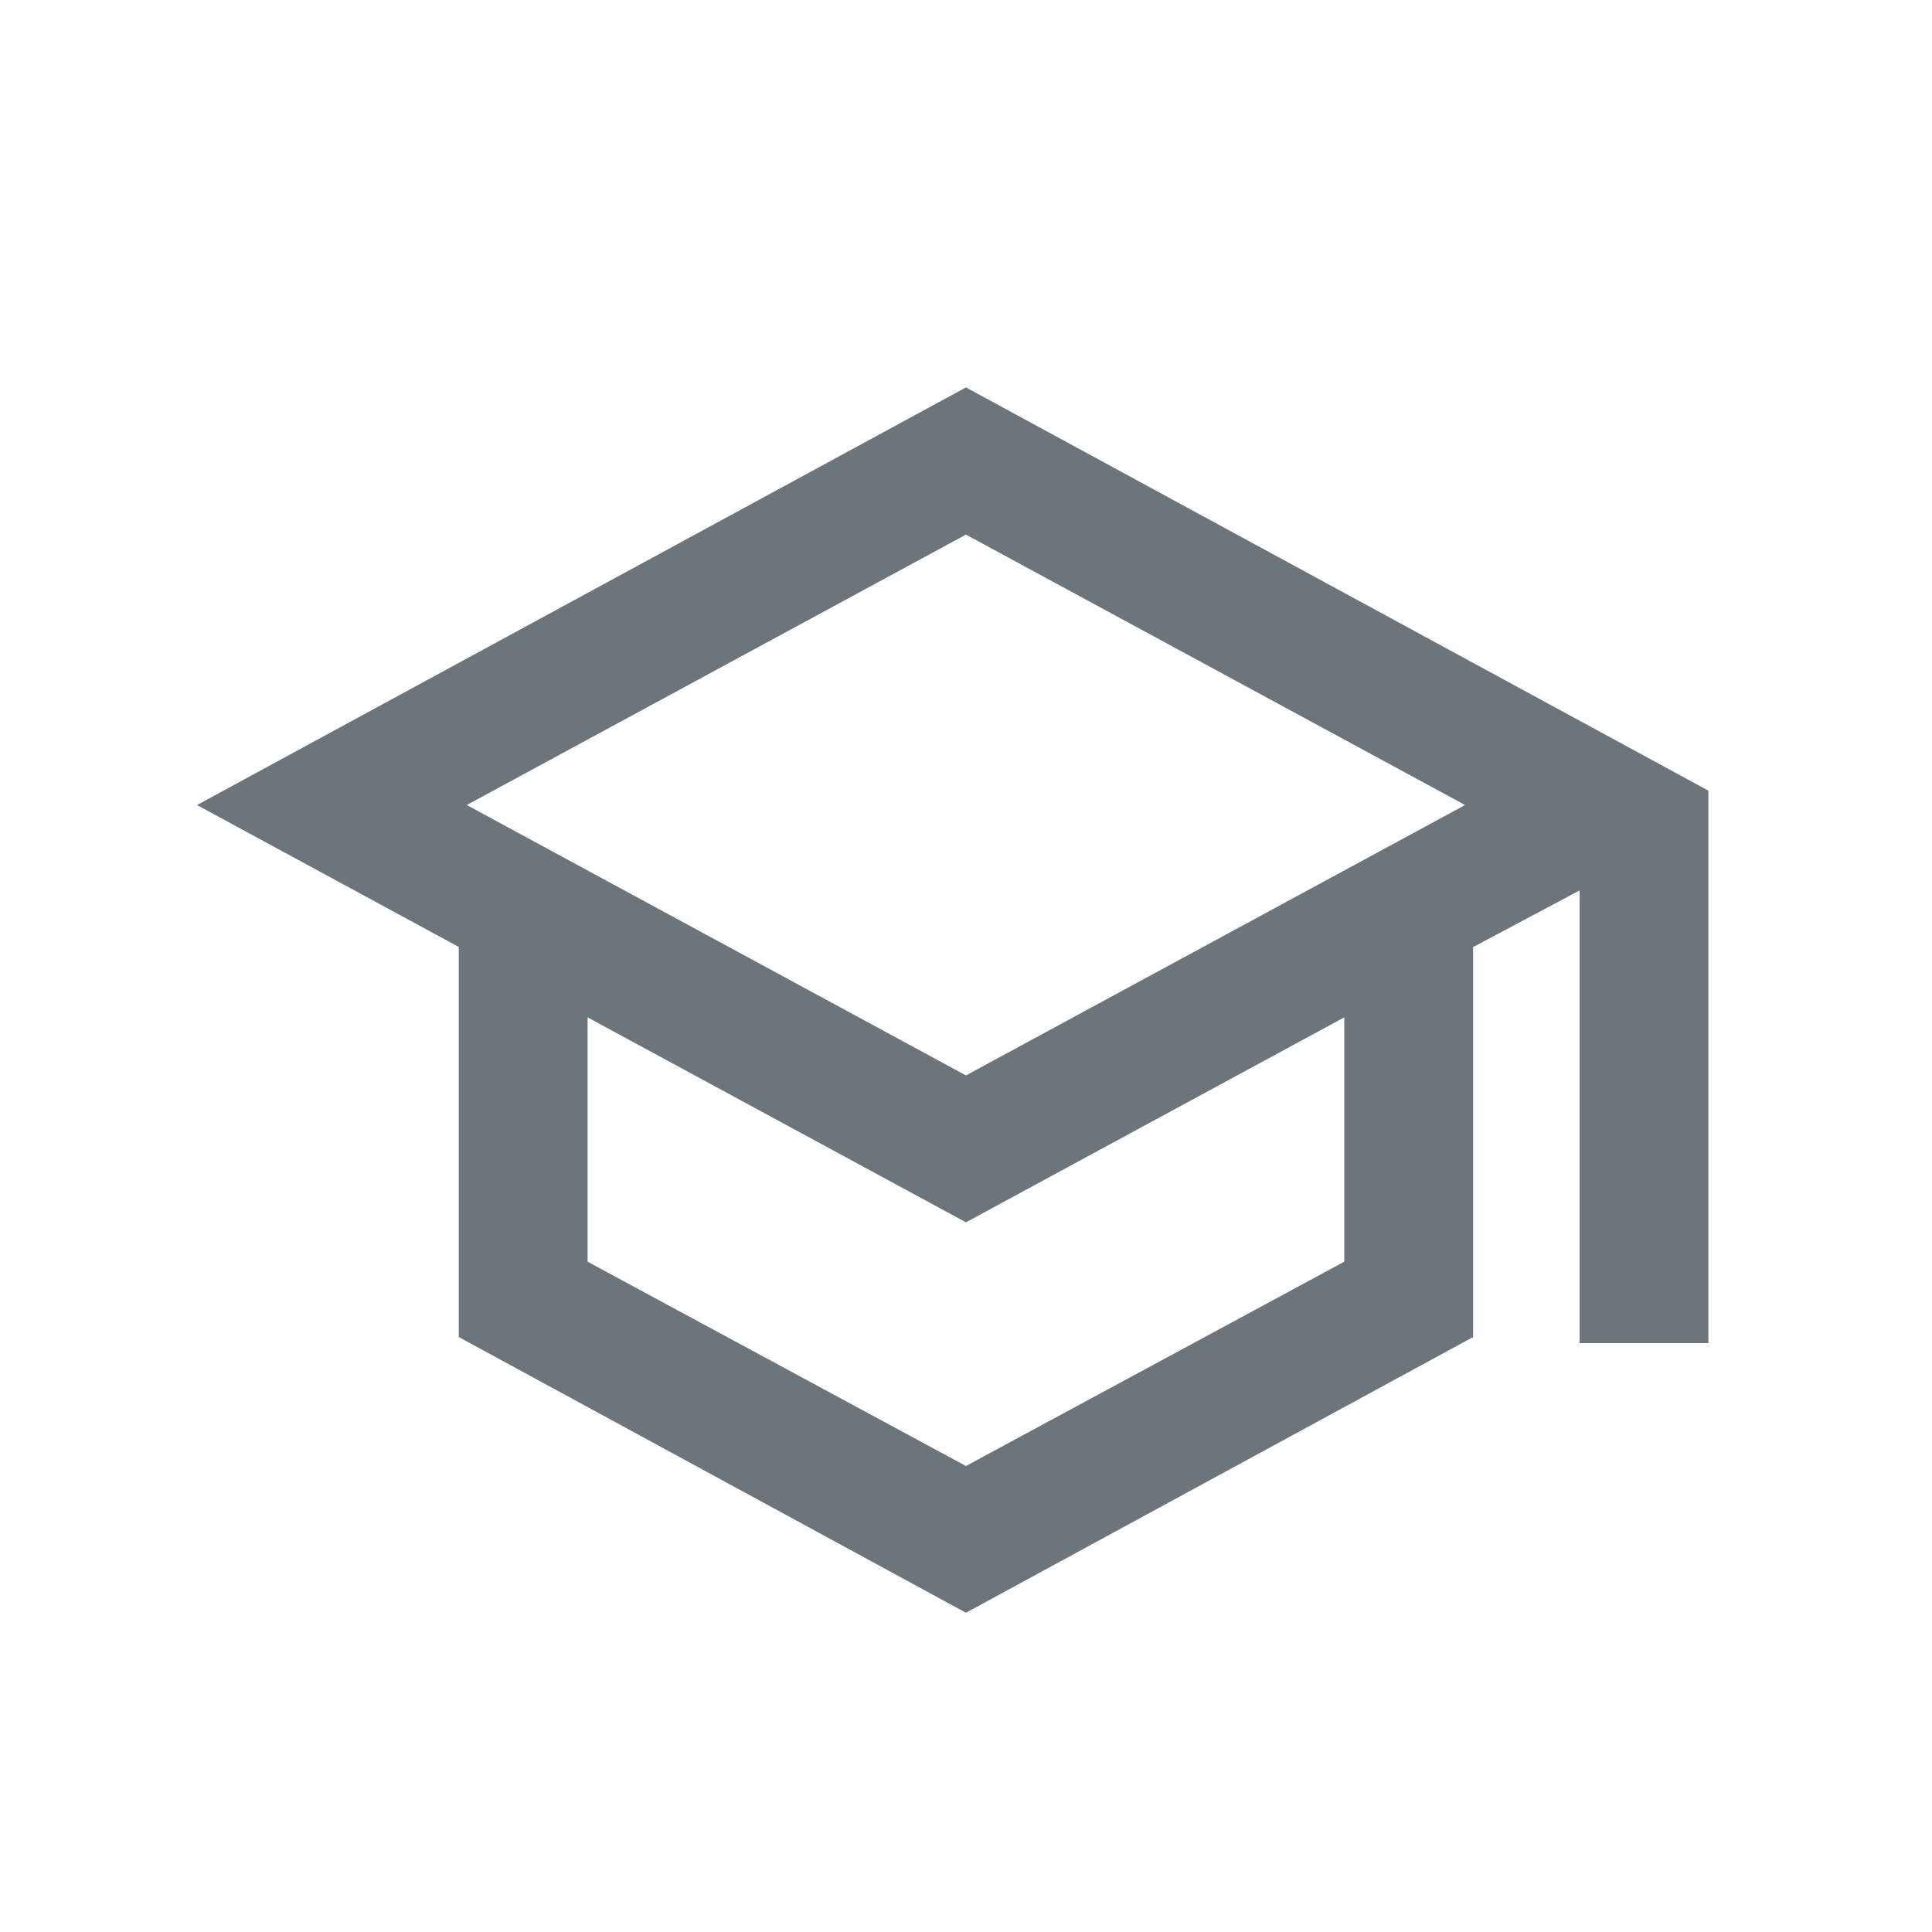 <svg xmlns="http://www.w3.org/2000/svg" fill="none" viewBox="0 0 40 40" height="40" width="40">
<path stroke="#6D757C" fill="#6D757C" d="M19.999 32.821L9.999 27.385V19.308L5.127 16.667L19.999 8.59L34.87 16.667V27.308H33.204V17.603L29.999 19.308V27.385L19.999 32.821ZM19.999 22.834L31.383 16.667L19.999 10.5L8.614 16.667L19.999 22.834ZM19.999 30.92L28.332 26.42V20.224L19.999 24.738L11.665 20.224V26.42L19.999 30.92Z"></path>
</svg>
